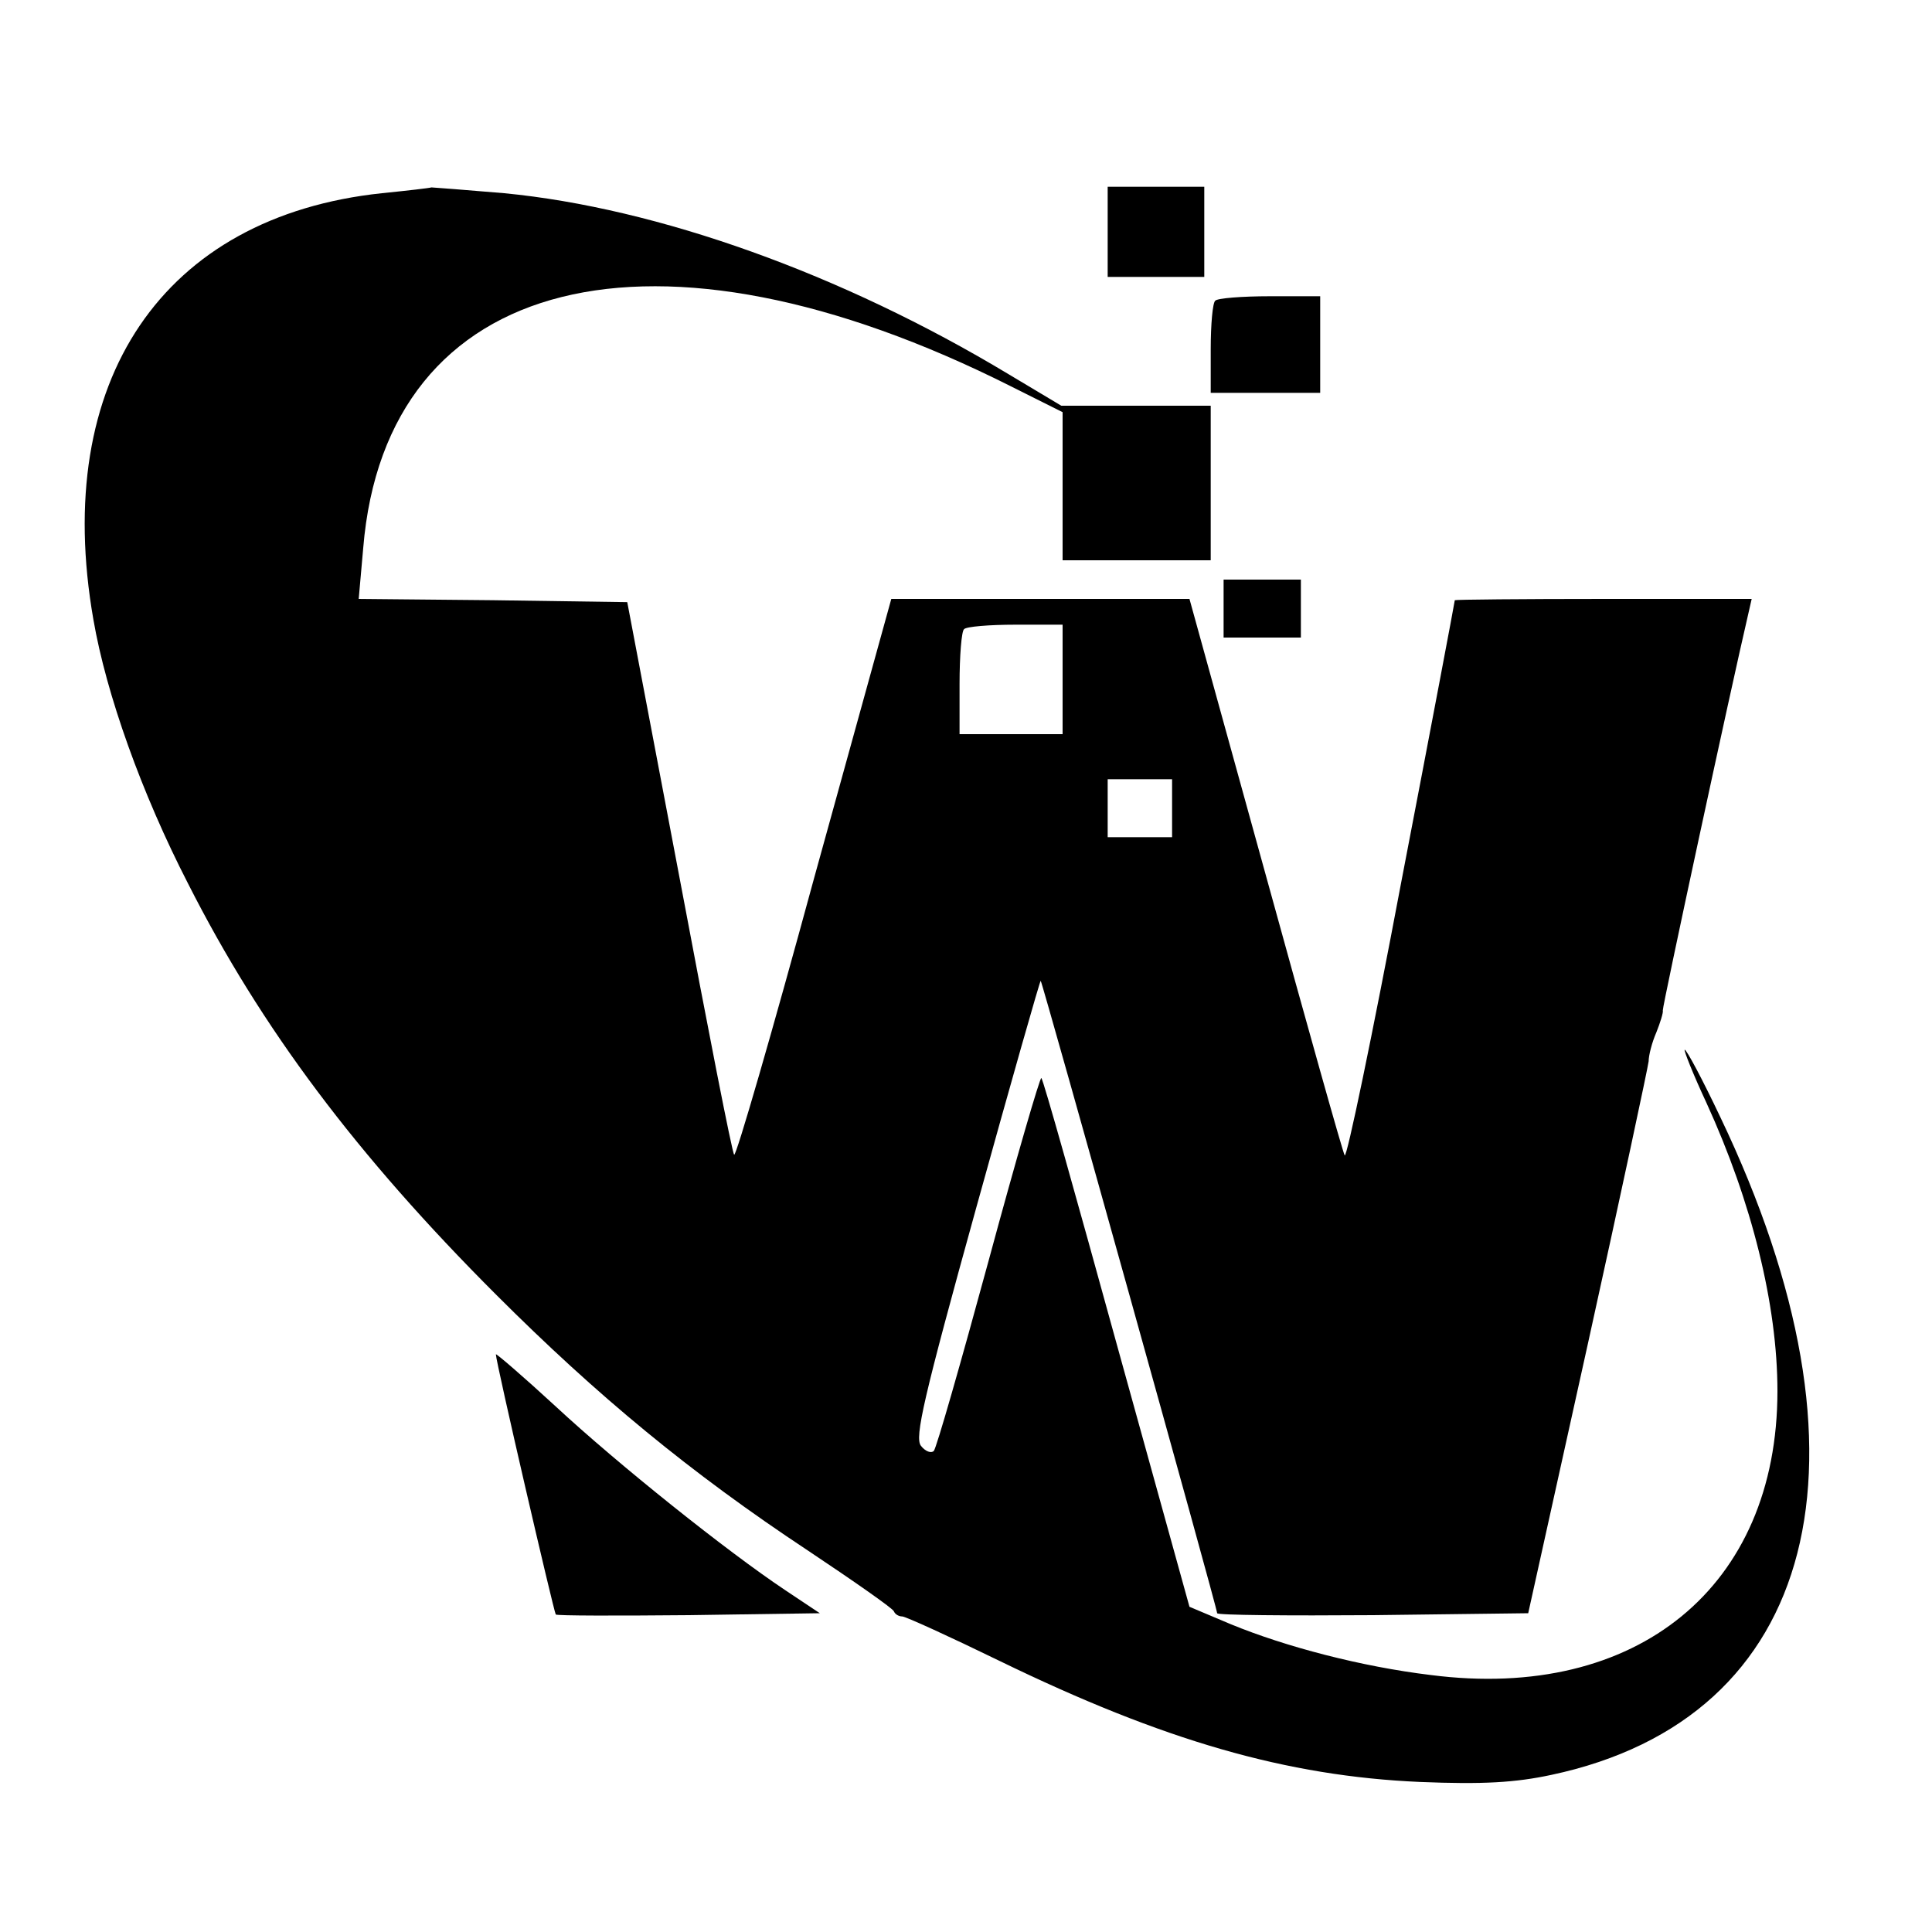 <?xml version="1.0" standalone="no"?>
<!DOCTYPE svg PUBLIC "-//W3C//DTD SVG 20010904//EN"
 "http://www.w3.org/TR/2001/REC-SVG-20010904/DTD/svg10.dtd">
<svg version="1.0" xmlns="http://www.w3.org/2000/svg"
 width="300pt" height="300pt" viewBox="0 0 300 300"
 preserveAspectRatio="xMidYMid meet">
<g transform="translate(0,300) scale(0.1,-0.1)"
fill="#000000" stroke="none">
<path d="M593 2700 c-340 -36 -513 -291 -448 -662 20 -116 75 -270 147 -410
114 -225 262 -422 478 -638 157 -157 302 -277 485 -398 72 -48 132 -90 133
-94 2 -5 8 -8 13 -8 5 0 73 -31 151 -69 255 -124 446 -179 653 -188 98 -4 148
-1 204 11 414 88 517 489 262 1022 -27 57 -52 104 -55 104 -2 0 13 -38 34 -83
70 -153 110 -313 110 -447 0 -304 -218 -482 -538 -441 -108 13 -226 44 -311
79 l-64 27 -113 408 c-62 225 -114 411 -117 413 -2 2 -39 -125 -82 -284 -43
-158 -81 -291 -85 -295 -4 -4 -13 -1 -20 8 -10 13 4 74 86 370 54 195 99 353
100 352 3 -3 274 -974 274 -982 0 -3 109 -4 242 -3 l241 3 93 420 c51 231 93
428 94 437 0 9 5 29 12 45 6 15 11 31 10 34 -1 5 105 497 133 617 l5 22 -230
0 c-126 0 -230 -1 -231 -2 0 -2 -37 -198 -83 -437 -45 -239 -85 -431 -88 -425
-3 5 -58 201 -123 437 l-118 427 -232 0 -231 0 -120 -434 c-65 -239 -121 -432
-124 -429 -3 2 -41 197 -85 431 l-81 427 -208 3 -209 2 7 79 c35 426 452 530
1006 251 l80 -40 0 -115 0 -115 115 0 115 0 0 120 0 120 -116 0 -116 0 -82 49
c-259 156 -545 258 -783 281 -60 5 -110 9 -113 9 -3 -1 -37 -5 -77 -9z m1057
-755 l0 -85 -80 0 -80 0 0 78 c0 43 3 82 7 85 3 4 39 7 80 7 l73 0 0 -85z
m170 -200 l0 -45 -50 0 -50 0 0 45 0 45 50 0 50 0 0 -45z"/>
<path d="M1720 2640 l0 -70 75 0 75 0 0 70 0 70 -75 0 -75 0 0 -70z"/>
<path d="M1887 2533 c-4 -3 -7 -37 -7 -75 l0 -68 85 0 85 0 0 75 0 75 -78 0
c-43 0 -82 -3 -85 -7z"/>
<path d="M1900 2055 l0 -45 60 0 60 0 0 45 0 45 -60 0 -60 0 0 -45z"/>
<path d="M770 897 c0 -12 90 -400 93 -404 2 -2 95 -2 207 -1 l203 3 -54 36
c-90 60 -259 195 -356 285 -51 47 -93 83 -93 81z"/>
</g>
</svg>
